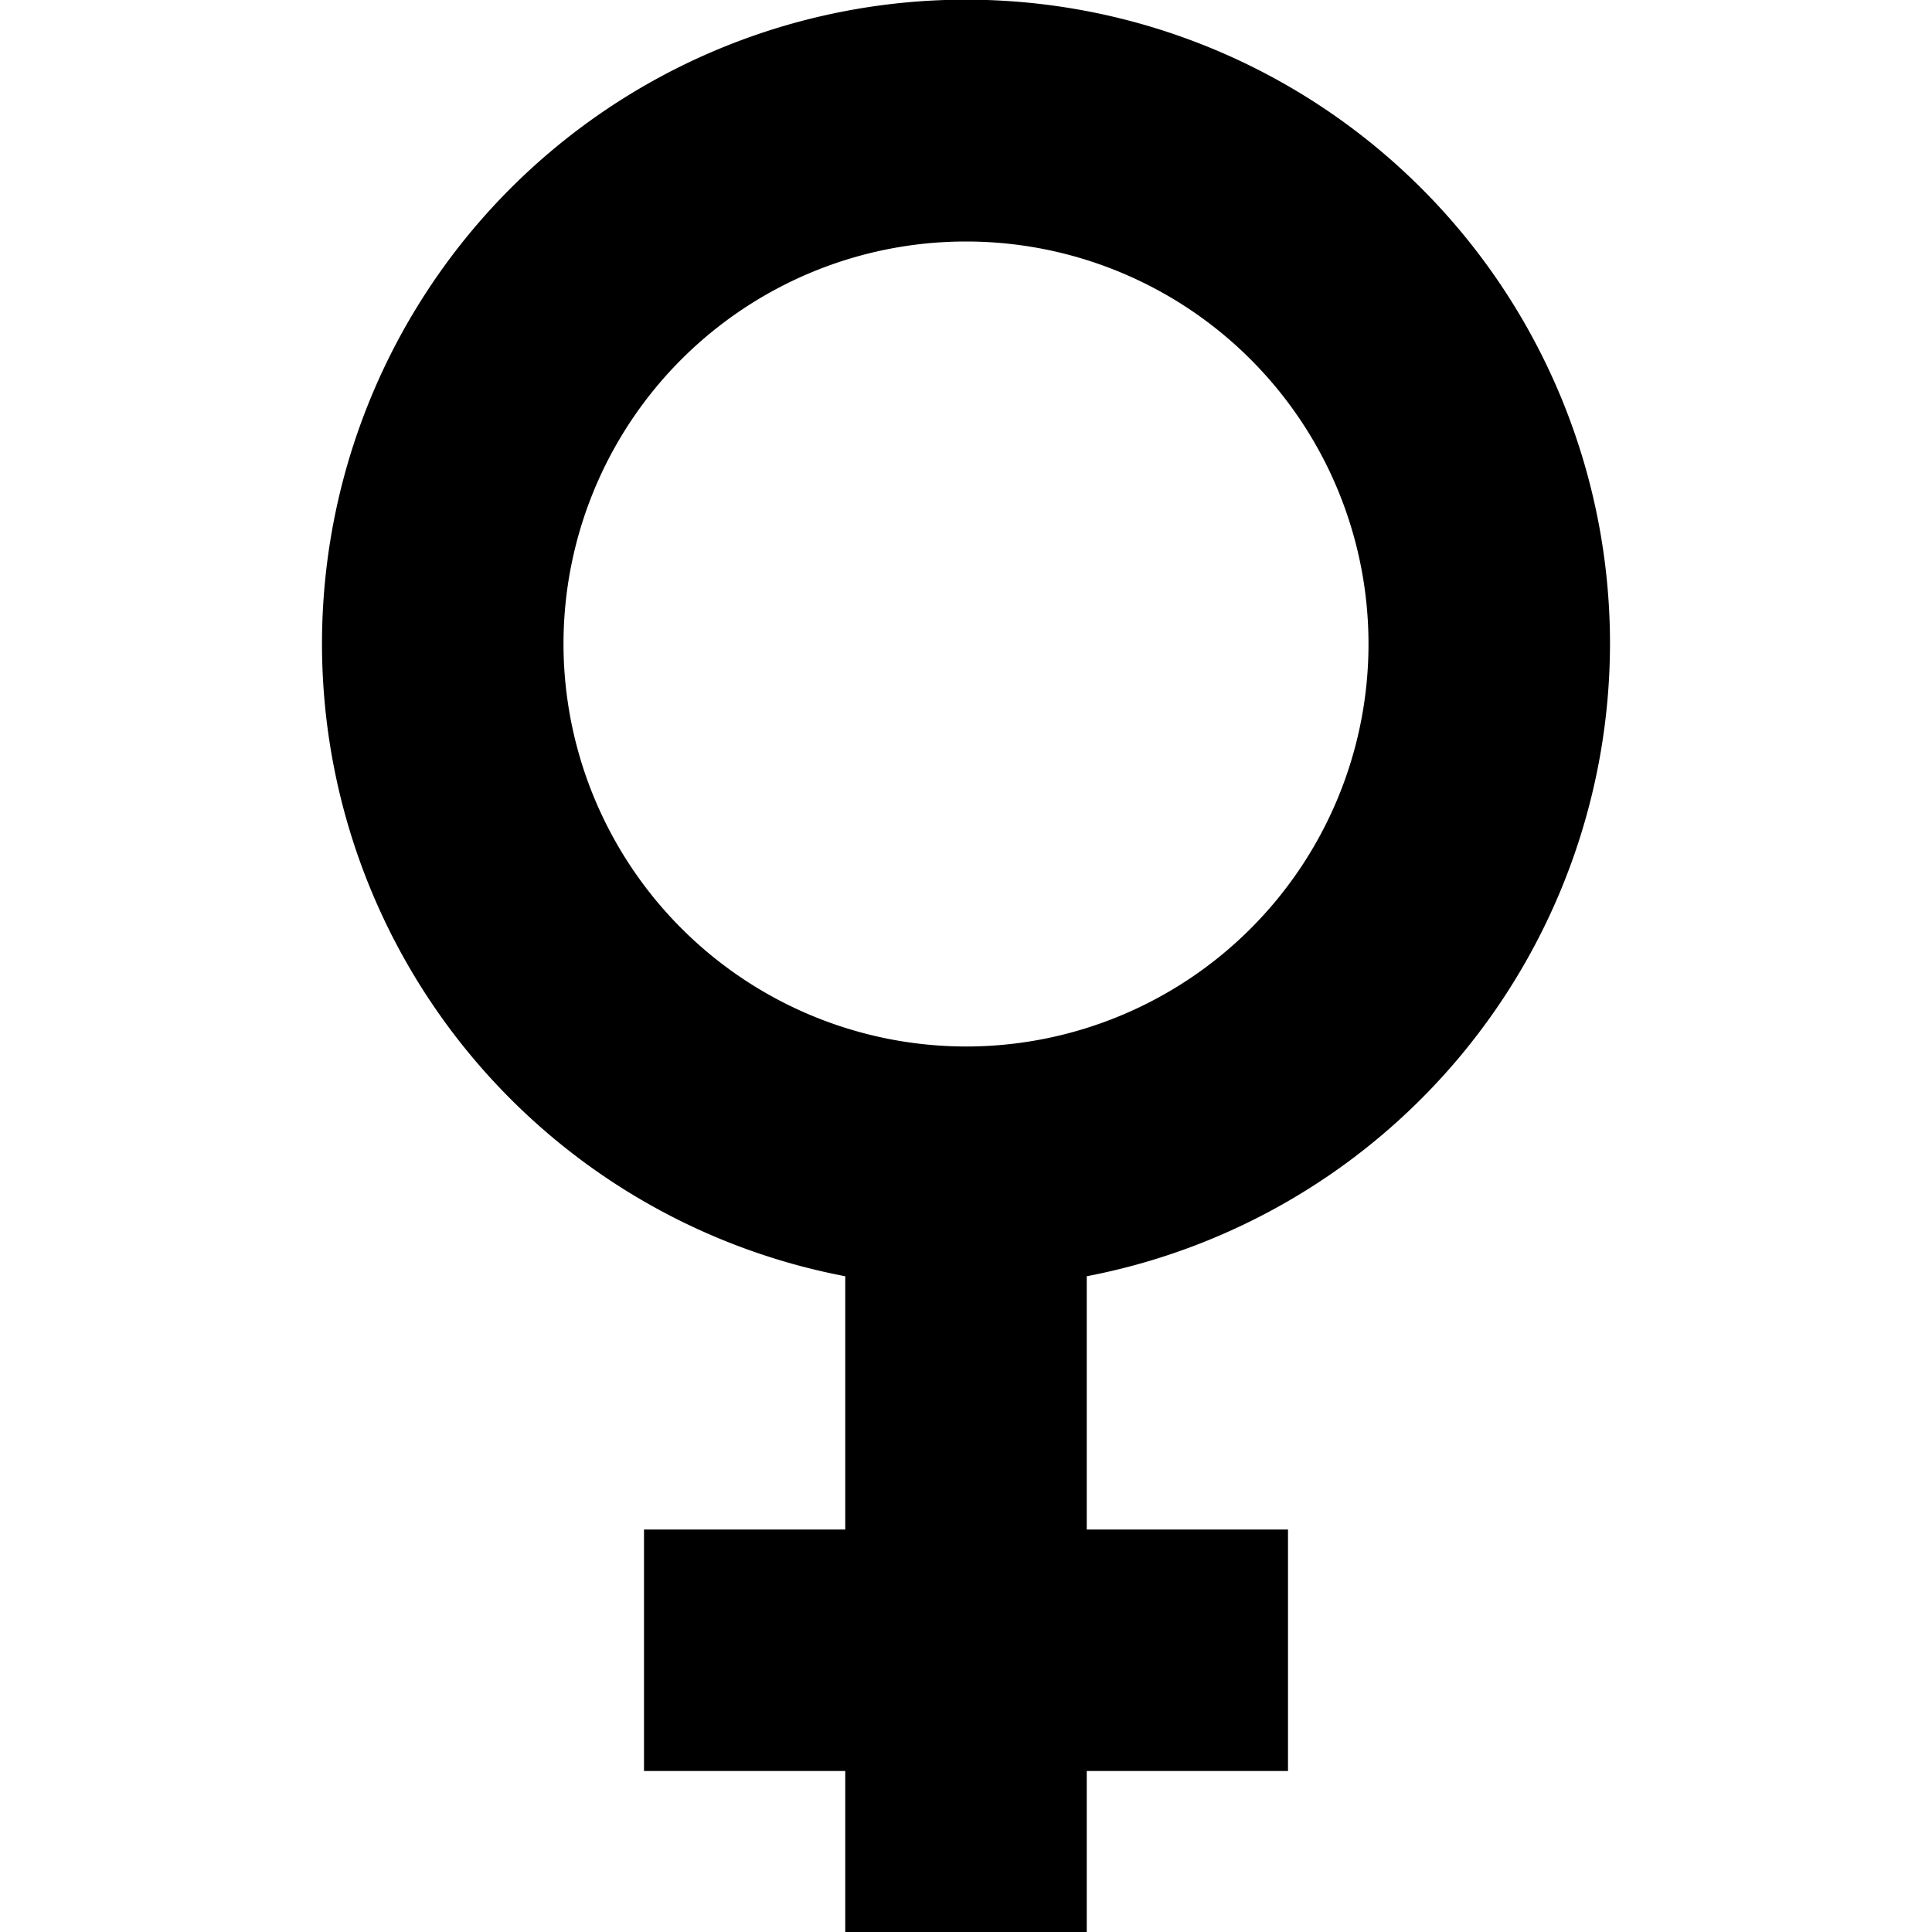 <?xml version="1.0" encoding="UTF-8"?>
<svg xmlns="http://www.w3.org/2000/svg" id="Layer_1" data-name="Layer 1" viewBox="0 0 24 24" width="512" height="512"><path d="M20,8a8,8,0,1,0-9.5,7.854V19H8v3h2.5v2h3V22H16V19H13.5V15.854A8.01,8.01,0,0,0,20,8ZM7,8a5,5,0,1,1,5,5A5.006,5.006,0,0,1,7,8Z"/></svg>
